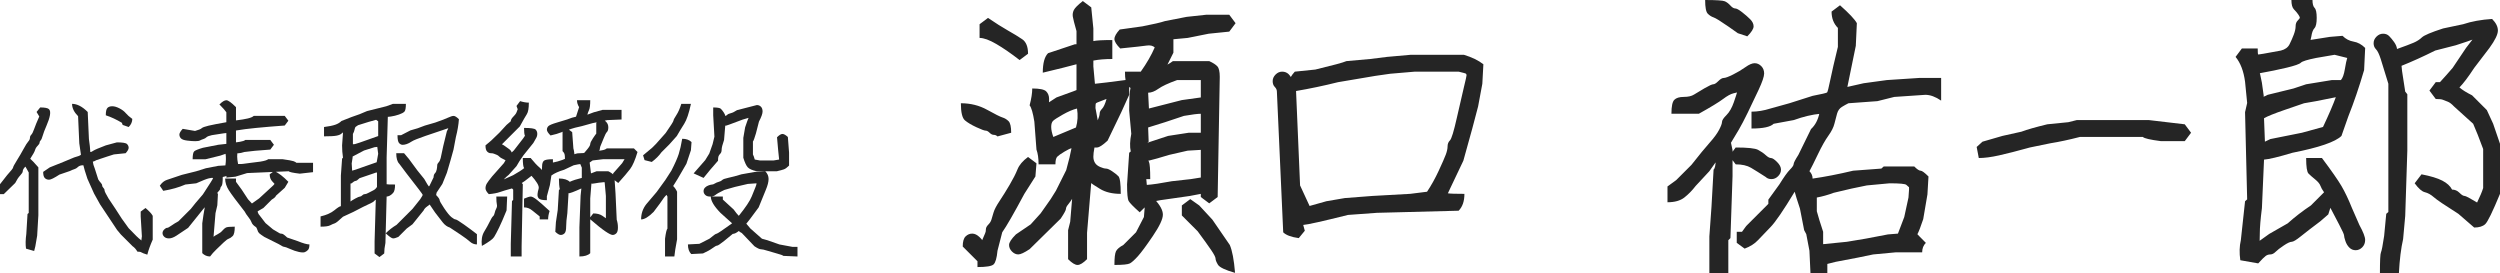 <?xml version="1.0" encoding="utf-8"?>
<!-- Generator: Adobe Illustrator 15.0.0, SVG Export Plug-In . SVG Version: 6.00 Build 0)  -->
<!DOCTYPE svg PUBLIC "-//W3C//DTD SVG 1.1//EN" "http://www.w3.org/Graphics/SVG/1.1/DTD/svg11.dtd">
<svg version="1.1" id="レイヤー_1" xmlns="http://www.w3.org/2000/svg" xmlns:xlink="http://www.w3.org/1999/xlink" x="0px"
	 y="0px" width="259.55px" height="28.383px" viewBox="0 0 259.55 28.383" enable-background="new 0 0 259.55 28.383"
	 xml:space="preserve">
<g>
	<path fill="#252525" d="M2.641,17.297c-0.063,0.053-0.125,0.125-0.188,0.219s-0.094,0.188-0.094,0.281s-0.089,0.234-0.266,0.422
		C1.917,18.406,1.745,18.667,1.578,19l-1.188,1.156H0v-1.031l0.734-0.938c0.417-0.458,0.625-0.724,0.625-0.797
		c0-0.072,0.13-0.317,0.391-0.734c0.26-0.416,0.495-0.817,0.703-1.203c0.208-0.385,0.37-0.641,0.484-0.766
		c0.114-0.125,0.172-0.25,0.172-0.375s0.047-0.234,0.141-0.328s0.192-0.292,0.297-0.594c0.104-0.302,0.281-0.734,0.531-1.297
		l-0.281-0.469l0.375-0.469c0.479,0,0.781,0.058,0.906,0.172c0.125,0.115,0.161,0.323,0.109,0.625
		c-0.052,0.302-0.172,0.667-0.359,1.094c-0.188,0.427-0.318,0.771-0.391,1.031c-0.073,0.261-0.146,0.427-0.219,0.5
		c-0.073,0.073-0.109,0.151-0.109,0.234c0,0.083-0.068,0.193-0.203,0.328c-0.136,0.136-0.224,0.281-0.266,0.438
		c-0.042,0.156-0.208,0.458-0.5,0.906c0.146,0.115,0.427,0.412,0.844,0.891v4.969l-0.125,2.125l-0.188,1.094l-0.125,0.5l-0.844-0.25
		c-0.063-0.417-0.052-0.928,0.031-1.531l0.125-2.063l0.125-0.109v-4.203C2.838,17.656,2.724,17.453,2.641,17.297z M14.266,26.125
		c-0.146-0.25-0.313-0.438-0.5-0.563l-1.219-1.219l-0.391-0.469l-1.766-2.656l-0.625-1.125l-0.688-1.531
		c-0.229-0.688-0.37-1.156-0.422-1.406c-0.136,0-0.25,0.016-0.344,0.047s-0.183,0.089-0.266,0.172
		c-0.083,0.084-0.193,0.146-0.328,0.188c-0.136,0.042-0.287,0.104-0.453,0.188l-1.094,0.375c-0.542,0.354-0.901,0.531-1.078,0.531
		c-0.177,0-0.323-0.057-0.438-0.172c-0.115-0.114-0.172-0.328-0.172-0.641l0.688-0.469l1.406-0.563l1.125-0.469
		c0.396-0.104,0.63-0.198,0.703-0.281l-0.172-1.188l-0.125-2.813c-0.417-0.417-0.625-0.844-0.625-1.281
		c0.521,0,1.063,0.281,1.625,0.844l0.125,2.813c0.083,0.583,0.125,0.948,0.125,1.094c0,0.146,0.005,0.224,0.016,0.234
		c0.01,0.011,0.031,0.016,0.063,0.016s0.12-0.047,0.266-0.141c0.146-0.094,0.573-0.276,1.281-0.547l1.156-0.313
		c0.583,0,0.932,0.058,1.047,0.172c0.114,0.115,0.172,0.245,0.172,0.391c0,0.146-0.104,0.333-0.313,0.563l-1.219,0.125
		c-0.292,0.083-0.521,0.156-0.688,0.219l-1.125,0.375c-0.188,0.104-0.313,0.156-0.375,0.156c0.021,0.209,0.088,0.448,0.203,0.719
		l0.359,1.125c0.073,0.125,0.159,0.24,0.258,0.344c0.099,0.104,0.148,0.198,0.148,0.281c0,0.084,0.042,0.167,0.125,0.25
		c0.083,0.084,0.125,0.172,0.125,0.266s0.135,0.37,0.406,0.828l0.75,1.125l0.625,0.969l0.719,1l0.813,0.828
		c0.104,0.114,0.292,0.275,0.563,0.484c-0.063,0.031-0.063-0.125,0-0.469l-0.125-2.063v-0.5l0.5-0.375
		c0.375,0.313,0.625,0.584,0.75,0.813v2.469c-0.25,0.563-0.438,1.083-0.563,1.563c-0.333-0.104-0.537-0.183-0.609-0.234
		C14.614,26.15,14.474,26.125,14.266,26.125z M12.656,12.75c-0.552-0.333-1.109-0.594-1.672-0.781c0-0.396,0.057-0.651,0.172-0.766
		c0.114-0.114,0.281-0.172,0.5-0.172s0.469,0.073,0.75,0.219c0.281,0.146,0.5,0.313,0.656,0.5s0.38,0.386,0.672,0.594
		c0,0.313-0.125,0.594-0.375,0.844l-0.625-0.219L12.656,12.75z"/>
	<path fill="#252525" d="M21.375,20.844h0.453l-0.766,0.906l-1.531,1.906c-0.521,0.354-0.927,0.625-1.219,0.813
		s-0.547,0.281-0.766,0.281s-0.385-0.058-0.5-0.172c-0.115-0.115-0.172-0.24-0.172-0.375s0.057-0.26,0.172-0.375
		c0.115-0.114,0.213-0.172,0.297-0.172s0.234-0.078,0.453-0.234s0.463-0.307,0.734-0.453l1.281-1.281l0.5-0.625l0.75-0.875
		c0.396-0.604,0.672-1.031,0.828-1.281s0.234-0.391,0.234-0.422c-0.063-0.031-0.208-0.021-0.438,0.031
		c-0.229,0.053-0.667,0.225-1.313,0.516l-1.125,0.125c-0.667,0.292-1.432,0.511-2.297,0.656l-0.359-0.531
		c0.208-0.313,0.458-0.516,0.75-0.609s0.802-0.266,1.531-0.516l1.5-0.375l1-0.313l1.281-0.25l0.75-0.047
		c0.063-0.469,0.068-0.869,0.016-1.203l-0.547,0.188l-1.531,0.375H20c0-0.438,0.052-0.708,0.156-0.813
		c0.104-0.104,0.406-0.229,0.906-0.375l1.594-0.313l0.844-0.094v-1.125l-0.281,0.031L22,14.031
		c-0.292,0.063-0.479,0.136-0.563,0.219c-0.083,0.083-0.193,0.146-0.328,0.188c-0.135,0.042-0.25,0.089-0.344,0.141
		c-0.094,0.052-0.26,0.078-0.5,0.078s-0.521-0.021-0.844-0.063c-0.323-0.042-0.537-0.12-0.641-0.234
		c-0.104-0.114-0.156-0.245-0.156-0.391c0-0.146,0.115-0.344,0.344-0.594l1.281,0.219c0.375-0.104,0.604-0.198,0.688-0.281
		c0.083-0.083,0.323-0.172,0.719-0.266s1.01-0.213,1.844-0.359v-1.031c-0.125-0.188-0.365-0.458-0.719-0.813
		c0.292-0.292,0.531-0.438,0.719-0.438s0.521,0.24,1,0.719V12.5c0.521-0.063,0.932-0.13,1.234-0.203
		c0.302-0.073,0.505-0.161,0.609-0.266h3.219l0.375,0.5l-0.375,0.5l-1.594,0.125l-1.375,0.125l-1.125,0.125
		c-0.5,0.083-0.781,0.125-0.844,0.125s-0.104,0.011-0.125,0.031v1.219c0.021,0,0.162-0.021,0.422-0.063
		c0.26-0.042,0.443-0.104,0.547-0.188h2.594l0.375,0.5l-0.375,0.5l-1.594,0.125l-1.094,0.125c-0.271,0.083-0.458,0.125-0.563,0.125
		s-0.162,0.005-0.172,0.016c-0.01,0.011-0.016,0.12-0.016,0.328c0,0.209,0.031,0.469,0.094,0.781h0.328l1.984-0.25
		c0.438-0.072,0.708-0.156,0.813-0.25h1.5c0.604,0.084,0.979,0.151,1.125,0.203c0.146,0.053,0.25,0.109,0.313,0.172H32.5v0.969
		l-1.375,0.156c-0.708-0.083-1.094-0.166-1.156-0.25l-4.313,0.188l-1.219,0.375L23.5,18.438c0-0.479,0.12-0.599,0.359-0.359
		c-0.115,0.115-0.359,0.214-0.734,0.297c0,0.542-0.042,0.854-0.125,0.938c-0.083,0.084-0.125,0.167-0.125,0.25
		c0,0.084-0.104,0.234-0.313,0.453l0.063,0.141l-0.063,1.156l-0.188,0.813l-0.203,2.453c0.083-0.073,0.227-0.162,0.43-0.266
		s0.367-0.229,0.492-0.375c0.125-0.146,0.245-0.25,0.359-0.313s0.422-0.094,0.922-0.094c0,0.511-0.073,0.836-0.219,0.977
		s-0.281,0.231-0.406,0.273c-0.125,0.041-0.302,0.172-0.531,0.391s-0.479,0.458-0.75,0.719c-0.271,0.26-0.49,0.505-0.656,0.734
		c-0.313,0-0.583-0.115-0.813-0.344v-3.094l0.125-0.875L21.375,20.844z M25.406,21.969c-0.833-1.063-1.38-1.797-1.641-2.203
		s-0.391-0.817-0.391-1.234H24.5v0.344l0.594,0.813l0.656,1l0.406,0.438c0.167-0.114,0.417-0.291,0.75-0.531l1.359-1.25
		c0.115-0.104,0.188-0.182,0.219-0.234c0.052,0.011-0.016-0.078-0.203-0.266S28,18.406,28,18.094l0.469-0.344
		c0.458,0.209,0.948,0.584,1.469,1.125L29.562,19.5l-0.906,0.813c-0.042,0.125-0.188,0.261-0.438,0.406l-0.875,0.875l-0.594,0.344
		c0,0.063,0.031,0.156,0.094,0.281l0.719,0.938l0.781,0.656c0.396,0.24,0.625,0.375,0.688,0.406s0.141,0.047,0.234,0.047
		s0.276,0.13,0.547,0.391l1.094,0.375c0.563,0.229,0.969,0.344,1.219,0.344c0,0.271-0.047,0.458-0.141,0.563
		c-0.094,0.104-0.203,0.182-0.328,0.234c-0.125,0.052-0.333,0.047-0.625-0.016s-0.599-0.167-0.922-0.313
		c-0.323-0.146-0.526-0.219-0.609-0.219s-0.271-0.094-0.563-0.281l-1.5-0.75c-0.271-0.178-0.448-0.305-0.531-0.383
		s-0.146-0.195-0.188-0.352s-0.104-0.26-0.188-0.313c-0.083-0.052-0.167-0.119-0.25-0.203c-0.083-0.083-0.146-0.188-0.188-0.313
		s-0.146-0.291-0.313-0.5C25.614,22.323,25.489,22.136,25.406,21.969z"/>
	<path fill="#252525" d="M39.014,20.734c-0.042,0.011-0.099,0.058-0.172,0.141c-0.073,0.084-0.252,0.188-0.539,0.313
		S37.478,21.584,36.686,22l-1.078,0.5c-0.438,0.417-0.724,0.646-0.859,0.688c-0.135,0.042-0.292,0.109-0.469,0.203
		s-0.51,0.141-1,0.141v-1.063c0.615-0.146,1.094-0.359,1.438-0.641s0.568-0.422,0.672-0.422v-3.188l0.125-1.75l0.094-0.094
		c-0.063-0.417-0.094-0.844-0.094-1.281l0.125-1.75l0.109-0.109l0.344,0.172c-0.323,0.208-0.531,0.359-0.625,0.453
		s-0.26,0.167-0.5,0.219c-0.24,0.052-0.682,0.078-1.328,0.078v-0.969c0.5-0.063,0.885-0.141,1.156-0.234s0.49-0.224,0.656-0.391
		l1.031-0.406c0.583-0.188,1.125-0.396,1.625-0.625l2-0.5c0.167-0.063,0.396-0.146,0.688-0.25h1.344
		c0,0.438-0.052,0.708-0.156,0.813c-0.104,0.104-0.292,0.203-0.563,0.297s-0.544,0.162-0.82,0.203
		c-0.276,0.042-0.393,0.047-0.352,0.016l0.016,0.016l-0.125,4.219v2.781c0.021,0.021,0.313,0.031,0.875,0.031
		c0,0.438-0.068,0.729-0.203,0.875c-0.135,0.146-0.26,0.245-0.375,0.297c-0.115,0.053-0.213,0.078-0.297,0.078l-0.125,4.813
		c-0.083,0.416-0.125,0.781-0.125,1.094l-0.5,0.375l-0.5-0.375v-1.25L39.014,20.734z M39.139,17.906
		c-0.083,0-0.198,0.031-0.344,0.094l-1.469,0.5c-0.188,0.188-0.323,0.281-0.406,0.281s-0.24,0.094-0.469,0.281l-0.063-0.016v1.938
		l-0.047-0.031c0.115-0.094,0.297-0.208,0.547-0.344c0.25-0.135,0.412-0.203,0.484-0.203s0.151-0.041,0.234-0.125
		c0.083-0.083,0.172-0.125,0.266-0.125s0.224-0.047,0.391-0.141s0.328-0.177,0.484-0.25c0.156-0.072,0.287-0.192,0.391-0.359V17.906
		z M39.17,15.25l-0.281,0.031l-1.094,0.344l-1.188,0.625c0.021-0.021-0.01,0.219-0.094,0.719l0.047,0.75
		c0.177-0.041,0.521-0.156,1.031-0.344s1.016-0.364,1.516-0.531l0.156-0.875L39.17,15.25z M39.264,14.125v-1.531l-0.219-0.156
		c-0.188,0.063-0.448,0.136-0.781,0.219L37.17,13c-0.125,0.083-0.208,0.141-0.25,0.172s-0.078,0.125-0.109,0.281
		s-0.088,0.308-0.172,0.453v1.063c0.083,0.031,0.318-0.023,0.703-0.164s0.776-0.278,1.172-0.414
		C38.91,14.255,39.16,14.167,39.264,14.125z M44.608,21.234c0,0.011-0.088,0.078-0.266,0.203s-0.297,0.261-0.359,0.406l-1.156,1.438
		l-0.594,0.438l-0.875,0.875c-0.229,0.104-0.412,0.156-0.547,0.156s-0.391-0.178-0.766-0.531c0.333-0.333,0.708-0.625,1.125-0.875
		l1.656-1.656l0.797-1c0.177-0.271,0.266-0.422,0.266-0.453s-0.135-0.224-0.406-0.578c-0.271-0.354-0.698-0.906-1.281-1.656l-0.75-1
		c-0.208-0.208-0.313-0.572-0.313-1.094h0.813l0.5,0.594l0.875,1.188l0.719,0.891c0.271,0.479,0.427,0.734,0.469,0.766l0.063-0.031
		l0.438-0.906c0-0.188,0.047-0.328,0.141-0.422s0.156-0.229,0.188-0.406c0.031-0.177,0.047-0.317,0.047-0.422
		c0-0.104,0.047-0.203,0.141-0.297s0.167-0.244,0.219-0.453c0.052-0.208,0.141-0.625,0.266-1.25l0.375-1.531l0.141-0.281
		l-0.016-0.031c-0.813,0.271-1.599,0.537-2.359,0.797c-0.76,0.261-1.234,0.453-1.422,0.578s-0.359,0.214-0.516,0.266
		c-0.156,0.052-0.297,0.078-0.422,0.078s-0.245-0.057-0.359-0.172c-0.115-0.114-0.172-0.391-0.172-0.828h0.375l0.969-0.5
		c0.5-0.125,1-0.292,1.5-0.5l1.078-0.313c0.656-0.229,1.104-0.401,1.344-0.516c0.24-0.114,0.427-0.172,0.563-0.172
		s0.318,0.115,0.547,0.344c-0.042,0.583-0.146,1.198-0.313,1.844l-0.25,1.313l-0.313,1.125l-0.375,1.281l-0.469,1.156L45.327,20
		l-0.047,0.25c0.24,0.25,0.359,0.422,0.359,0.516s0.156,0.375,0.469,0.844s0.568,0.781,0.766,0.938s0.338,0.234,0.422,0.234
		s0.375,0.178,0.875,0.531c0.5,0.354,0.948,0.688,1.344,1v1.063c-0.271,0-0.51-0.094-0.719-0.281s-0.537-0.433-0.984-0.734
		l-1.109-0.734c-0.271-0.083-0.516-0.26-0.734-0.531c-0.219-0.271-0.484-0.614-0.797-1.031l-0.594-0.875L44.608,21.234z"/>
	<path fill="#252525" d="M51.529,20.406h1.125l-0.063,1.438c-0.313,0.771-0.573,1.37-0.781,1.797
		c-0.208,0.428-0.38,0.75-0.516,0.969c-0.136,0.219-0.558,0.525-1.266,0.922c-0.073-0.604,0.008-1.1,0.242-1.484
		s0.424-0.729,0.57-1.031c0.146-0.302,0.26-0.489,0.344-0.563c0.083-0.072,0.141-0.188,0.172-0.344s0.086-0.307,0.164-0.453
		c0.078-0.146,0.099-0.291,0.063-0.438C51.547,21.073,51.529,20.803,51.529,20.406z M52.467,16.672
		c0.063-0.01-0.011-0.063-0.219-0.156c-0.208-0.094-0.349-0.182-0.422-0.266c-0.073-0.083-0.167-0.146-0.281-0.188
		c-0.115-0.042-0.208-0.078-0.281-0.109c-0.073-0.031-0.177-0.047-0.313-0.047c-0.136,0-0.261-0.057-0.375-0.172
		c-0.115-0.114-0.172-0.328-0.172-0.641l0.594-0.5l0.844-0.813l0.75-0.813l0.438-0.375c0-0.146,0.088-0.307,0.266-0.484
		c0.177-0.177,0.286-0.323,0.328-0.438c0.042-0.114,0.083-0.224,0.125-0.328L53.623,11l0.375-0.5
		c0.333,0.104,0.635,0.156,0.906,0.156c0,0.583-0.068,0.979-0.203,1.188c-0.136,0.208-0.38,0.636-0.734,1.281l-2.141,2.141h-0.109
		c-0.271-0.239-0.281-0.359-0.031-0.359s0.469,0.068,0.656,0.203c0.188,0.136,0.354,0.255,0.5,0.359
		c0.146,0.104,0.239,0.224,0.281,0.359l0.219-0.203l0.969-1.25l0.188-0.281c-0.063-0.125-0.094-0.396-0.094-0.813
		c0.688,0,1.088,0.058,1.203,0.172c0.114,0.115,0.172,0.261,0.172,0.438c0,0.177-0.047,0.339-0.141,0.484
		c-0.094,0.146-0.183,0.302-0.266,0.469l-1.031,1.281c-0.313,0.438-0.552,0.813-0.719,1.125l-0.813,0.906
		c-0.271,0.209-0.552,0.5-0.844,0.875c-0.365,0-0.25-0.135,0.344-0.406l0.969-0.438c0.521-0.291,0.901-0.536,1.141-0.734
		c-0.094-0.094-0.141-0.442-0.141-1.047h0.813c0.375,0.459,0.682,0.787,0.922,0.984c0.239,0.198,0.411,0.469,0.516,0.813
		c-0.292,0.292-0.406,0.279-0.344-0.039c0.063-0.317,0.094-0.611,0.094-0.883c0-0.271,0.057-0.463,0.172-0.578
		c0.114-0.114,0.432-0.172,0.953-0.172v0.344c0.333-0.063,0.656-0.15,0.969-0.266c0.313-0.114,0.51-0.213,0.594-0.297
		c0.083-0.083,0.213-0.151,0.391-0.203c0.177-0.052,0.313-0.099,0.406-0.141c0.094-0.042,0.26-0.063,0.5-0.063
		c0.239,0,0.375-0.016,0.406-0.047s0.141-0.161,0.328-0.391c0.188-0.229,0.281-0.401,0.281-0.516c0-0.114,0.094-0.313,0.281-0.594
		s0.302-0.442,0.344-0.484V12.75c0.229-0.229,0.417-0.344,0.563-0.344c0.146,0,0.297,0.078,0.453,0.234s0.234,0.349,0.234,0.578
		c0,0.229-0.047,0.391-0.141,0.484s-0.203,0.302-0.328,0.625c-0.125,0.323-0.224,0.563-0.297,0.719
		c-0.073,0.156-0.109,0.281-0.109,0.375s-0.026,0.172-0.078,0.234c-0.011,0,0.094-0.018,0.313-0.055
		c0.219-0.036,0.38-0.102,0.484-0.195h2.813l0.375,0.375c-0.25,0.834-0.505,1.422-0.766,1.766c-0.261,0.344-0.672,0.828-1.234,1.453
		l-0.531-0.406V18l0.938-1.063c0.188-0.313,0.271-0.447,0.25-0.406h-2.25l-1.063,0.125c-0.104,0.063-0.208,0.136-0.313,0.219
		L61.357,18c0.094-0.041,0.286-0.114,0.578-0.219h1.219c0.229,0.104,0.438,0.25,0.625,0.438l0.125,1.875l0.125,2.719
		c0.083,0.25,0.125,0.521,0.125,0.813c0,0.292-0.058,0.492-0.172,0.602c-0.115,0.109-0.24,0.164-0.375,0.164
		c-0.136,0-0.386-0.122-0.75-0.367c-0.365-0.244-0.922-0.689-1.672-1.336l0.406-0.531c0.385,0,0.695,0.078,0.93,0.234
		s0.362,0.245,0.383,0.266v-2.313l-0.125-1.391l-0.031-0.047c-0.458,0.042-0.797,0.086-1.016,0.133s-0.328,0.045-0.328-0.008
		l-0.125,1.563v5.688c-0.229,0.229-0.604,0.344-1.125,0.344v-3.031l0.125-3.281l0.078-0.75c-0.365,0.167-0.677,0.3-0.938,0.398
		c-0.261,0.1-0.391,0.123-0.391,0.07l-0.125,2.094c-0.083,0.584-0.125,1.053-0.125,1.406c0,0.354-0.058,0.586-0.172,0.695
		c-0.115,0.109-0.245,0.164-0.391,0.164c-0.146,0-0.333-0.109-0.563-0.328l0.063-1l0.188-1.25l0.125-2.094l0.094-0.078
		c-0.063-0.26-0.094-0.63-0.094-1.109c0.521,0,0.896,0.115,1.125,0.344c0.313-0.146,0.729-0.281,1.25-0.406v-1.063l-0.156-0.375
		c-0.083,0-0.313,0.042-0.688,0.125l-1,0.469c-0.563,0.167-1,0.365-1.313,0.594l-0.156,1l-0.313,1.156v0.406
		c-0.438,0-0.714-0.057-0.828-0.172c-0.115-0.114-0.162-0.271-0.141-0.469c0.021-0.197,0.057-0.375,0.109-0.531
		c0.052-0.156,0-0.359-0.156-0.609s-0.349-0.5-0.578-0.75l-0.688,0.531L54.17,19l0.109,0.125l-0.125,6.438v1.063h-1.125v-1.313
		l0.125-4.438l0.125-0.125v-1.063l-0.125-0.125c-0.542,0.146-0.958,0.271-1.25,0.375c-0.292,0.104-0.677,0.178-1.156,0.219
		c-0.229-0.229-0.344-0.432-0.344-0.609c0-0.177,0.047-0.344,0.141-0.5s0.276-0.4,0.547-0.734l1.219-1.375L52.467,16.672z
		 M56.029,22.469l-0.781-0.625c-0.25-0.208-0.531-0.313-0.844-0.313v-0.906c0.333-0.146,0.567-0.219,0.703-0.219
		c0.135,0,0.349,0.115,0.641,0.344c0.292,0.229,0.729,0.615,1.313,1.156c-0.104,0.313-0.156,0.604-0.156,0.875h-0.875V22.469z
		 M60.123,11.125c-0.146-0.229-0.219-0.469-0.219-0.719h1.375c0,0.5-0.042,0.839-0.125,1.016c-0.083,0.177-0.141,0.339-0.172,0.484
		l0.672-0.25l0.906-0.25h1.969v1l-1.469,0.063l-1.531,0.313l-1.125,0.313c-0.573,0.125-0.938,0.219-1.094,0.281l-1.531,0.531
		l-0.625,0.156c-0.25-0.25-0.375-0.448-0.375-0.594c0-0.146,0.052-0.271,0.156-0.375c0.104-0.104,0.406-0.229,0.906-0.375
		l1.031-0.313c0.438-0.167,0.692-0.25,0.766-0.25c0.073,0,0.13-0.021,0.172-0.063L60.123,11.125z M59.654,16.531h-1
		c0-0.271-0.016-0.453-0.047-0.547s-0.099-0.192-0.203-0.297v-1.969l0.5-0.375l0.5,0.375l0.125,1.688
		C59.612,15.677,59.654,16.052,59.654,16.531z"/>
	<path fill="#252525" d="M69.201,20.234c-0.146,0.115-0.375,0.412-0.688,0.891L67.857,22c-0.521,0.521-0.953,0.781-1.297,0.781
		c0-0.604,0.182-1.135,0.547-1.594l1.063-1.25l0.906-1.25l0.625-0.969c0.375-0.729,0.63-1.307,0.766-1.734
		c0.135-0.427,0.255-0.953,0.359-1.578c0.417,0,0.74,0.115,0.969,0.344l-0.063,0.844L71.263,17c-0.75,1.313-1.208,2.084-1.375,2.313
		c0.167,0.167,0.302,0.365,0.406,0.594v4.938l-0.188,1.063l-0.094,0.719h-0.969v-1.844c0.083-0.625,0.167-0.974,0.25-1.047v-3.328
		C69.232,20.303,69.201,20.245,69.201,20.234z M66.763,16.125l0.938-0.781l0.406-0.406l1-1.125c0.542-0.781,0.813-1.211,0.813-1.289
		s0.099-0.268,0.297-0.57c0.198-0.302,0.37-0.692,0.516-1.172h1c-0.208,0.979-0.443,1.672-0.703,2.078s-0.516,0.828-0.766,1.266
		L69.482,15l-0.813,0.813c-0.25,0.354-0.583,0.688-1,1l-0.75-0.188L66.763,16.125z M76.701,23.984
		c-0.25,0.198-0.458,0.297-0.625,0.297L75.201,25c-0.417,0.333-0.667,0.5-0.75,0.5s-0.245,0.088-0.484,0.266
		c-0.24,0.177-0.568,0.359-0.984,0.547l-1.219,0.063c-0.229-0.229-0.344-0.563-0.344-1l1.188-0.063l1.047-0.531
		c0.406-0.344,0.651-0.516,0.734-0.516s0.635-0.369,1.656-1.109v0.063l-1.25-1.125c-0.667-0.688-1-1.25-1-1.688h1.25v0.313
		l1.125,1.031c0.208,0.292,0.385,0.511,0.531,0.656c0.708-0.875,1.156-1.547,1.344-2.016s0.318-0.791,0.391-0.969
		c0.073-0.177,0.109-0.307,0.109-0.391l-0.906,0.063l-1.344,0.313l-1.094,0.313c-0.479,0.229-0.787,0.401-0.922,0.516
		c-0.135,0.115-0.318,0.172-0.547,0.172s-0.401-0.057-0.516-0.172c-0.115-0.114-0.172-0.244-0.172-0.391
		c0-0.146,0.052-0.271,0.156-0.375c0.104-0.104,0.234-0.182,0.391-0.234c0.156-0.052,0.271-0.078,0.344-0.078
		s0.167-0.036,0.281-0.109c0.115-0.072,0.25-0.13,0.406-0.172c0.156-0.041,0.276-0.104,0.359-0.188
		c0.083-0.083,0.302-0.161,0.656-0.234c0.354-0.072,0.802-0.192,1.344-0.359l1.406-0.25l1.063-0.063
		c0.229,0.229,0.344,0.495,0.344,0.797c0,0.303-0.099,0.688-0.297,1.156s-0.443,1.068-0.734,1.797l-0.906,1.219l-0.375,0.469
		c0.25,0.303,0.391,0.469,0.422,0.5l1.203,1.063l0.563,0.156l1.25,0.438l1.344,0.25h0.531v1l-1.469-0.063
		c-0.063-0.063-0.271-0.141-0.625-0.234s-0.693-0.193-1.016-0.297c-0.323-0.104-0.552-0.156-0.688-0.156s-0.359-0.104-0.672-0.313
		l-1.313-1.375C76.909,24.146,76.805,24.078,76.701,23.984z M74.044,11.156c0.438,0,0.703,0.047,0.797,0.141
		s0.193,0.219,0.297,0.375s0.156,0.276,0.156,0.359c0.063,0,0.13-0.036,0.203-0.109c0.073-0.073,0.198-0.13,0.375-0.172
		c0.177-0.042,0.391-0.146,0.641-0.313l2.063-0.531c0.167,0,0.307,0.058,0.422,0.172c0.115,0.115,0.172,0.281,0.172,0.5
		s-0.125,0.568-0.375,1.047l-0.313,1.219c-0.146,0.5-0.25,0.781-0.313,0.844v1.344c0.073,0.146,0.135,0.323,0.188,0.531l0.531,0.094
		h1.438l0.563-0.094c-0.063-0.542-0.135-1.313-0.219-2.313c0.229-0.229,0.417-0.344,0.563-0.344s0.333,0.104,0.563,0.313
		l0.125,1.625v1.344c-0.208,0.209-0.385,0.339-0.531,0.391c-0.146,0.053-0.396,0.12-0.75,0.203h-2.063
		c-0.479-0.104-0.797-0.244-0.953-0.422c-0.156-0.177-0.307-0.505-0.453-0.984v-2.063l0.188-1.094
		c0.188-0.563,0.307-0.891,0.359-0.984l-0.594,0.172l-1.422,0.531c-0.271,0.104-0.406,0.136-0.406,0.094l-0.125,1.5
		c-0.167,0.479-0.25,0.813-0.25,1s-0.047,0.328-0.141,0.422s-0.156,0.188-0.188,0.281s-0.047,0.245-0.047,0.453l-0.813,0.938
		l-0.688,0.844L72.013,18l1.203-1.375l0.422-0.688l0.344-0.969l0.188-0.781l-0.125-2.219V11.156z"/>
	<path fill="#252525" d="M99.758,10.719c1.002,0,1.914,0.228,2.734,0.684c0.82,0.456,1.349,0.72,1.586,0.793
		c0.237,0.073,0.446,0.201,0.629,0.383c0.182,0.183,0.273,0.583,0.273,1.203l-1.422,0.383c-0.109-0.109-0.237-0.164-0.383-0.164
		c-0.146,0-0.292-0.073-0.438-0.219c-0.146-0.146-0.283-0.219-0.41-0.219c-0.128,0-0.447-0.118-0.957-0.355
		c-0.511-0.237-0.907-0.474-1.189-0.711C99.899,12.259,99.758,11.667,99.758,10.719z M101.945,24.992
		c0.164-0.401,0.273-0.656,0.328-0.766s0.082-0.246,0.082-0.41s0.082-0.328,0.246-0.492s0.273-0.337,0.328-0.52
		c0.055-0.182,0.127-0.428,0.219-0.738c0.091-0.31,0.301-0.711,0.629-1.203s0.674-1.048,1.039-1.668
		c0.364-0.619,0.638-1.157,0.82-1.613c0.182-0.455,0.547-0.884,1.094-1.285l0.875,0.656l-0.109,1.367l-1.148,1.805
		c-1.094,2.042-1.859,3.373-2.297,3.992l-0.492,1.914c-0.073,0.766-0.21,1.239-0.41,1.422c-0.201,0.182-0.757,0.273-1.668,0.273
		v-0.602l-1.531-1.531c0-0.511,0.1-0.861,0.301-1.053c0.2-0.191,0.428-0.287,0.684-0.287c0.255,0,0.51,0.123,0.766,0.369
		C101.954,24.869,102.036,24.992,101.945,24.992z M101.699,3.938V2.516l0.875-0.656c0.802,0.547,1.495,0.984,2.078,1.313
		c0.583,0.328,1.075,0.629,1.477,0.902c0.401,0.273,0.602,0.775,0.602,1.504l-0.875,0.656c-0.894-0.692-1.7-1.249-2.42-1.668
		C102.715,4.147,102.137,3.938,101.699,3.938z M111.543,18.484h0.711c-0.328,0.656-0.492,1.058-0.492,1.203
		c0,0.146-0.105,0.393-0.314,0.738c-0.21,0.347-0.392,0.611-0.547,0.793c-0.155,0.183-0.232,0.338-0.232,0.465
		c0,0.128-0.183,0.465-0.547,1.012l-3.227,3.172c-0.547,0.364-0.939,0.547-1.176,0.547c-0.237,0-0.456-0.101-0.656-0.301
		c-0.201-0.201-0.301-0.429-0.301-0.684c0-0.256,0.237-0.62,0.711-1.094l1.531-1.039l1.039-1.148l1.039-1.477l0.547-0.875
		l1.066-2.133c0.273-0.984,0.456-1.741,0.547-2.27c-0.128,0.019-0.374,0.137-0.738,0.355c-0.365,0.219-0.611,0.392-0.738,0.52
		c-0.128,0.128-0.191,0.393-0.191,0.793h-1.75c0-0.619-0.073-1.13-0.219-1.531l-0.219-2.898c-0.146-0.911-0.31-1.477-0.492-1.695
		c0.182-0.692,0.273-1.276,0.273-1.75c0.766,0,1.249,0.101,1.449,0.301c0.2,0.201,0.301,0.465,0.301,0.793s-0.019,0.511-0.055,0.547
		l-0.109-0.109l0.93-0.602l1.805-0.656l0.273-0.109v-2.68c-0.802,0.219-1.969,0.511-3.5,0.875c0-0.984,0.182-1.659,0.547-2.023
		l2.789-0.93h0.164V3.227c-0.219-0.766-0.347-1.267-0.383-1.504c-0.037-0.237,0-0.465,0.109-0.684s0.419-0.528,0.93-0.93
		l0.875,0.656l0.219,2.188v1.313c0.328-0.073,0.984-0.109,1.969-0.109v1.969c-0.766,0-1.422,0.055-1.969,0.164v0.602l0.164,1.805
		c0.438-0.036,1.622-0.182,3.555-0.438v1.586l-0.82,1.805l-1.422,2.953c-0.511,0.474-0.88,0.711-1.107,0.711
		c-0.228,0-0.314,0.009-0.26,0.027c-0.073,0.383-0.109,0.693-0.109,0.93c0,0.237,0.055,0.447,0.164,0.629
		c0.109,0.183,0.292,0.328,0.547,0.438c0.255,0.109,0.456,0.164,0.602,0.164c0.146,0,0.355,0.092,0.629,0.273
		c0.273,0.183,0.492,0.355,0.656,0.52s0.246,0.775,0.246,1.832c-0.875,0-1.595-0.173-2.16-0.52
		c-0.565-0.346-0.884-0.556-0.957-0.629l0.055-0.055l-0.438,5.25v2.734c-0.401,0.4-0.729,0.602-0.984,0.602
		c-0.255,0-0.583-0.201-0.984-0.602v-3.008l0.219-0.875l0.219-2.625L111.543,18.484z M111.816,11.266
		c-0.438,0.109-0.93,0.319-1.477,0.629c-0.547,0.31-0.884,0.529-1.012,0.656c-0.128,0.128-0.191,0.337-0.191,0.629
		c0,0.292,0.073,0.638,0.219,1.039c0.984-0.401,1.768-0.729,2.352-0.984C111.889,12.615,111.926,11.958,111.816,11.266z
		 M113.895,12.688c0.182-0.438,0.273-0.738,0.273-0.902s0.082-0.328,0.246-0.492s0.319-0.501,0.465-1.012
		c-0.037,0-0.119,0.027-0.246,0.082c-0.128,0.055-0.292,0.119-0.492,0.191c-0.201,0.073-0.319,0.128-0.355,0.164
		c-0.037,0.037-0.055,0.201-0.055,0.492l0.273,1.477H113.895z M117.395,15.723c-0.109-0.492-0.091-1.103,0.055-1.832l-0.219-2.406
		c0-1.203,0.045-1.987,0.137-2.352c-0.019,0-0.119-0.091-0.301-0.273c-0.183-0.182-0.273-0.656-0.273-1.422h1.641
		c0.62-0.875,1.103-1.713,1.449-2.516c-0.201-0.182-0.483-0.246-0.848-0.191c-0.365,0.055-1.276,0.155-2.734,0.301
		c-0.401-0.401-0.602-0.729-0.602-0.984c0-0.255,0.182-0.583,0.547-0.984l2.352-0.328c1.13-0.219,1.914-0.401,2.352-0.547
		l2.242-0.438l2.023-0.219h2.406l0.656,0.875l-0.656,0.875L125.488,3.5l-2.188,0.438l-1.477,0.137c0,0.019,0,0.483,0,1.395
		l-0.957,1.914l-0.355,0.273l-0.246-0.492c0.674-0.292,1.176-0.565,1.504-0.82h3.773c0.401,0.183,0.684,0.365,0.848,0.547
		c0.164,0.183,0.246,0.547,0.246,1.094l-0.219,12.469l-0.875,0.656l-0.875-0.656v-0.328c-0.037,0-0.419,0.073-1.148,0.219
		l-3.063,0.438c-0.638,0.109-1.035,0.229-1.189,0.355c-0.155,0.128-0.47,0.429-0.943,0.902c-0.656-0.583-1.039-0.975-1.148-1.176
		c-0.109-0.2-0.164-0.774-0.164-1.723l0.219-3.281L117.395,15.723z M118.871,21.164l0.984-0.492c0.583,0.62,0.875,1.158,0.875,1.613
		c0,0.456-0.347,1.194-1.039,2.215c-0.693,1.021-1.212,1.723-1.559,2.105c-0.347,0.383-0.62,0.629-0.82,0.738
		c-0.201,0.109-0.738,0.164-1.613,0.164c0-0.729,0.055-1.203,0.164-1.422s0.364-0.438,0.766-0.656l1.313-1.313l0.82-1.586
		L118.871,21.164z M124.668,18.43v-2.871l-1.367,0.082l-1.914,0.438c-0.948,0.292-1.659,0.492-2.133,0.602
		c-0.073-0.109-0.064-0.072,0.027,0.109c0.091,0.183,0.137,0.784,0.137,1.805h-0.41l0.055,0.602
		c0.565-0.036,1.431-0.164,2.598-0.383l1.969-0.219L124.668,18.43z M124.668,13.781v-1.969c-0.328,0-0.912,0.073-1.75,0.219
		l-1.969,0.656c-0.729,0.219-1.313,0.401-1.75,0.547l0.055,1.477l-0.137,0.109l2.16-0.711l2.133-0.328H124.668z M124.668,10.117
		V8.313h-2.461c-0.912,0.328-1.559,0.629-1.941,0.902s-0.738,0.41-1.066,0.41l0.082,1.641l3.418-0.875L124.668,10.117z
		 M128.223,28.328c-1.021-0.292-1.613-0.574-1.777-0.848s-0.246-0.483-0.246-0.629c0-0.146-0.155-0.447-0.465-0.902
		c-0.31-0.456-0.775-1.104-1.395-1.941l-1.641-1.641v-1.039l0.875-0.656l0.93,0.656l1.367,1.477l1.805,2.625
		C127.931,26.013,128.113,26.979,128.223,28.328z"/>
	<path fill="#252525" d="M135.96,21.383l1.75-0.492l1.914-0.328l2.844-0.219l3.938-0.219l1.75-0.219
		c0.438-0.656,0.838-1.376,1.203-2.16c0.364-0.783,0.61-1.344,0.738-1.682c0.127-0.337,0.191-0.629,0.191-0.875
		s0.082-0.451,0.246-0.615s0.4-0.938,0.711-2.324c0.31-1.385,0.556-2.452,0.738-3.199c0.182-0.747,0.273-1.157,0.273-1.23
		c0-0.073-0.019-0.127-0.055-0.164c-0.037-0.036-0.292-0.109-0.766-0.219h-4.539l-2.57,0.219l-1.531,0.219l-3.883,0.656
		c-1.458,0.365-2.935,0.675-4.43,0.93c-0.401-0.438-0.602-0.784-0.602-1.039c0-0.255,0.182-0.583,0.547-0.984l2.133-0.219
		c1.823-0.438,2.898-0.729,3.227-0.875l2.461-0.219l1.75-0.219l2.461-0.219h5.523c0.838,0.255,1.513,0.583,2.023,0.984l-0.109,2.023
		l-0.438,2.352c-0.292,1.167-0.803,3.044-1.531,5.633c-0.62,1.313-1.058,2.233-1.313,2.762c-0.256,0.529-0.347,0.738-0.273,0.629
		c0.219,0.037,0.783,0.055,1.695,0.055c0,0.766-0.201,1.35-0.602,1.75l-8.477,0.219l-3.008,0.219
		c-2.625,0.656-4.175,1.003-4.648,1.039l0.164,0.602l-0.629,0.766c-0.784-0.109-1.322-0.311-1.613-0.602l-0.656-14.602
		c0-0.182-0.073-0.346-0.219-0.492c-0.146-0.146-0.219-0.346-0.219-0.602c0-0.255,0.1-0.483,0.301-0.684
		c0.2-0.2,0.428-0.301,0.684-0.301c0.255,0,0.474,0.082,0.656,0.246c0.182,0.164,0.438,0.593,0.766,1.285l0.438,10.281
		L135.96,21.383z"/>
	<path fill="#252525" d="M178.122,16.57l0.137,0.082l-0.793,1.121l-1.422,1.531c-0.365,0.475-0.757,0.875-1.176,1.203
		c-0.42,0.328-1.003,0.492-1.75,0.492v-1.641l0.902-0.656l1.586-1.586c0.802-1.021,1.431-1.786,1.887-2.297
		c0.455-0.51,0.783-0.957,0.984-1.34c0.2-0.383,0.301-0.656,0.301-0.82s0.154-0.401,0.465-0.711c0.31-0.31,0.564-0.756,0.766-1.34
		c0.2-0.583,0.31-0.92,0.328-1.012c0.018,0-0.109,0.032-0.383,0.096c-0.273,0.064-0.629,0.26-1.066,0.588s-1.276,0.839-2.516,1.531
		h-2.844c0-0.766,0.1-1.249,0.301-1.449c0.2-0.2,0.528-0.301,0.984-0.301c0.455,0,0.811-0.082,1.066-0.246
		c0.255-0.164,0.619-0.383,1.094-0.656c0.474-0.273,0.774-0.41,0.902-0.41c0.127,0,0.301-0.109,0.52-0.328s0.41-0.328,0.574-0.328
		s0.482-0.118,0.957-0.355c0.474-0.237,0.902-0.492,1.285-0.766s0.701-0.41,0.957-0.41c0.255,0,0.482,0.101,0.684,0.301
		c0.2,0.201,0.301,0.456,0.301,0.766c0,0.31-0.191,0.875-0.574,1.695s-0.757,1.604-1.121,2.352c-0.365,0.748-0.675,1.34-0.93,1.777
		c-0.256,0.438-0.529,0.894-0.82,1.367l0.164,0.766v2.68l-0.219,6.453l-0.219,0.219v3.445h-1.969v-3.828l0.219-3.063l0.219-3.883
		C178.049,17.482,178.122,17.136,178.122,16.57z M179.489,2.789c-0.839-0.583-1.367-0.911-1.586-0.984
		c-0.219-0.073-0.42-0.2-0.602-0.383c-0.183-0.182-0.273-0.656-0.273-1.422c1.166,0,1.85,0.046,2.051,0.137
		c0.2,0.091,0.392,0.237,0.574,0.438c0.182,0.201,0.346,0.301,0.492,0.301c0.146,0,0.383,0.128,0.711,0.383
		c0.328,0.255,0.61,0.501,0.848,0.738c0.236,0.237,0.355,0.483,0.355,0.738c0,0.255-0.219,0.602-0.656,1.039l-0.984-0.328
		L179.489,2.789z M183.317,18.375c-0.62-0.4-1.131-0.72-1.531-0.957c-0.401-0.236-0.93-0.355-1.586-0.355l-0.656-0.875l0.656-0.875
		c1.239,0,2.014,0.082,2.324,0.246c0.31,0.164,0.574,0.347,0.793,0.547c0.219,0.201,0.4,0.301,0.547,0.301
		c0.146,0,0.355,0.137,0.629,0.41s0.41,0.538,0.41,0.793c0,0.256-0.101,0.483-0.301,0.684c-0.201,0.201-0.429,0.301-0.684,0.301
		C183.663,18.594,183.463,18.521,183.317,18.375z M186.325,19.906c-1.167,1.933-2.006,3.158-2.516,3.678
		c-0.511,0.52-0.939,0.966-1.285,1.34c-0.347,0.373-0.812,0.67-1.395,0.889l-0.82-0.602v-1.148h0.547l0.438-0.602l2.297-2.297
		v-0.438l1.148-1.586c0.474-0.766,0.838-1.275,1.094-1.531c0.255-0.255,0.383-0.446,0.383-0.574c0-0.127,0.164-0.446,0.492-0.957
		l1.313-2.68c0.438-0.401,0.729-0.957,0.875-1.668l0.082,0.082c-0.82,0.073-1.741,0.292-2.762,0.656l-2.078,0.383
		c-0.328,0.328-1.094,0.492-2.297,0.492v-1.75c0.619,0,1.275-0.109,1.969-0.328l1.969-0.547l2.406-0.766
		c0.947-0.182,1.449-0.301,1.504-0.355s0.164-0.483,0.328-1.285c0.164-0.802,0.428-1.95,0.793-3.445V2.898
		c-0.438-0.438-0.656-1.002-0.656-1.695l0.875-0.656c0.947,0.839,1.531,1.458,1.75,1.859l-0.109,2.352
		c-0.511,2.516-0.803,3.938-0.875,4.266l1.695-0.383l2.406-0.328l3.336-0.219h2.297v2.352c-0.584-0.401-1.131-0.602-1.641-0.602
		l-3.227,0.219l-1.75,0.438l-3.008,0.219c-0.219,0.109-0.447,0.237-0.684,0.383c-0.237,0.146-0.401,0.374-0.492,0.684
		c-0.092,0.31-0.183,0.656-0.273,1.039c-0.092,0.383-0.301,0.802-0.629,1.258c-0.328,0.456-0.693,1.103-1.094,1.941
		c-0.401,0.839-0.693,1.422-0.875,1.75c0.219,0.219,0.328,0.475,0.328,0.766c1.275-0.182,2.68-0.455,4.211-0.82l2.926-0.219
		l0.246-0.219h3.172c0.291,0.292,0.51,0.438,0.656,0.438c0.146,0,0.419,0.201,0.82,0.602l-0.109,1.859l-0.438,2.57
		c-0.256,0.766-0.456,1.285-0.602,1.559c-0.037-0.019,0.255,0.282,0.875,0.902c-0.256,0.255-0.383,0.583-0.383,0.984h-2.734
		l-2.352,0.219l-1.586,0.328l-2.297,0.438l-0.875,0.219v0.984h-1.75l-0.109-2.352l-0.328-1.723l-0.219-0.41l-0.438-2.242
		C186.58,20.781,186.397,20.198,186.325,19.906z M197.044,24.254l0.656-1.723l0.438-2.023c0.072-0.783,0.082-1.148,0.027-1.094
		c-0.055-0.036-0.137-0.109-0.246-0.219s-0.693-0.164-1.75-0.164l-2.352,0.219l-1.586,0.328l-1.859,0.438
		c-0.584,0.219-1.167,0.383-1.75,0.492v1.422c0.146,0.547,0.364,1.258,0.656,2.133v0.848v0.438l2.461-0.246l1.969-0.328l2.297-0.438
		L197.044,24.254z"/>
	<path fill="#252525" d="M205.437,16.406l-0.219-1.148l0.602-0.547l2.078-0.602l1.969-0.438c0.584-0.219,1.477-0.474,2.68-0.766
		l2.188-0.219l0.875-0.219h7.492l3.719,0.438l0.656,0.875l-0.656,0.875h-2.461c-1.13-0.146-1.759-0.292-1.887-0.438h-6.535
		c-1.13,0.292-2.15,0.511-3.063,0.656l-2.133,0.438c-1.313,0.365-2.379,0.638-3.199,0.82
		C206.722,16.315,206.021,16.406,205.437,16.406z"/>
	<path fill="#252525" d="M233.3,20.699l-0.219-9.051l0.219-0.957l-0.219-2.215c-0.146-1.094-0.475-1.95-0.984-2.57l0.656-0.875
		h1.641c0,0.401,0.018,0.611,0.055,0.629l0.547-0.082L236.8,5.25c0.438-0.109,0.738-0.328,0.902-0.656s0.309-0.661,0.438-0.998
		c0.127-0.337,0.191-0.629,0.191-0.875s0.072-0.442,0.219-0.588c0.145-0.146,0.219-0.246,0.219-0.301s-0.055-0.164-0.164-0.328
		s-0.256-0.337-0.438-0.52c-0.184-0.182-0.273-0.51-0.273-0.984h2.188c0,0.401,0.072,0.675,0.219,0.82
		c0.145,0.146,0.219,0.492,0.219,1.039s-0.078,0.902-0.232,1.066c-0.156,0.164-0.266,0.456-0.328,0.875
		c-0.064,0.419-0.252,0.866-0.561,1.34l-0.383-0.41l0.793-0.574l2.078-0.328l1.313-0.109c0.328,0.328,0.711,0.529,1.148,0.602
		c0.438,0.073,0.838,0.292,1.203,0.656l-0.109,2.297c-0.512,1.75-1.059,3.354-1.641,4.813l-0.711,2.023
		c-0.621,0.62-2.316,1.203-5.086,1.75c-1.459,0.438-2.443,0.675-2.953,0.711l-0.219,5.031c-0.146,1.148-0.219,2.028-0.219,2.639
		s-0.02,0.934-0.055,0.971l-0.109-0.109l1.148-0.82l1.914-1.094c0.729-0.656,1.531-1.275,2.406-1.859l1.367-1.367
		c-0.184-0.255-0.311-0.482-0.383-0.684c-0.074-0.2-0.256-0.419-0.547-0.656c-0.293-0.236-0.52-0.438-0.684-0.602
		s-0.246-0.701-0.246-1.613h1.641c0.984,1.313,1.658,2.279,2.023,2.898c0.363,0.62,0.729,1.386,1.094,2.297l0.766,1.75
		c0.4,0.729,0.602,1.248,0.602,1.559c0,0.31-0.102,0.564-0.301,0.766c-0.201,0.2-0.43,0.301-0.684,0.301
		c-0.256,0-0.475-0.092-0.656-0.273c-0.184-0.183-0.32-0.41-0.41-0.684c-0.092-0.273-0.137-0.465-0.137-0.574
		s-0.174-0.492-0.52-1.148c-0.348-0.656-0.648-1.23-0.902-1.723l-0.219,0.684l-0.82,0.711c-0.875,0.656-1.551,1.176-2.023,1.559
		c-0.475,0.383-0.793,0.574-0.957,0.574s-0.438,0.127-0.82,0.383c-0.383,0.255-0.666,0.474-0.848,0.656
		c-0.184,0.182-0.365,0.273-0.547,0.273c-0.184,0-0.348,0.055-0.492,0.164c-0.146,0.109-0.402,0.364-0.766,0.766l-1.859-0.328
		c-0.109-0.766-0.092-1.459,0.055-2.078l0.438-4.047L233.3,20.699z M243.69,6.016l-1.313-0.328l-1.914,0.328
		c-0.912,0.183-1.441,0.347-1.586,0.492c-0.146,0.146-0.639,0.319-1.477,0.52c-0.84,0.201-1.77,0.392-2.789,0.574
		c0-0.073,0.072,0.255,0.219,0.984l0.191,1.367c-0.092,0.128,0.045,0.091,0.41-0.109l2.68-0.656l1.313-0.438l2.68-0.438h0.93
		c0.182-0.2,0.318-0.579,0.41-1.135C243.534,6.622,243.616,6.234,243.69,6.016z M242.515,10.063h0.137l-2.188,0.438l-1.258,0.219
		l-1.914,0.656c-1.168,0.401-1.914,0.702-2.242,0.902l0.109,2.816c-0.639,0-0.457-0.219,0.547-0.656l3.281-0.656l2.188-0.602
		C241.794,11.867,242.241,10.828,242.515,10.063z M248.858,5.086c0.82-0.292,1.398-0.51,1.736-0.656
		c0.336-0.146,0.619-0.328,0.848-0.547c0.227-0.219,0.961-0.528,2.201-0.93l2.078-0.438c0.875-0.292,1.877-0.474,3.008-0.547
		c0.4,0.401,0.602,0.802,0.602,1.203c0,0.401-0.293,1.003-0.875,1.805l-1.586,2.078c-0.621,0.948-1.131,1.623-1.531,2.023
		c0.291,0.255,0.729,0.529,1.313,0.82l1.531,1.531l0.656,1.422l0.711,2.078v5.195c-0.766,1.859-1.277,2.908-1.531,3.145
		c-0.256,0.237-0.639,0.355-1.148,0.355l-1.641-1.422c-1.387-0.875-2.234-1.449-2.543-1.723c-0.311-0.273-0.621-0.446-0.93-0.52
		c-0.311-0.072-0.666-0.383-1.066-0.93l0.711-0.93c0.947,0.183,1.668,0.401,2.16,0.656c0.492,0.256,0.828,0.565,1.012,0.93
		c0.291,0,0.547,0.109,0.766,0.328s0.391,0.328,0.52,0.328c0.127,0,0.564,0.229,1.313,0.684c0.309-0.638,0.52-1.139,0.629-1.504
		v-4.047c-0.402-1.094-0.748-1.969-1.039-2.625l-1.996-1.805c-0.238-0.255-0.457-0.419-0.656-0.492
		c-0.201-0.073-0.365-0.137-0.492-0.191c-0.129-0.055-0.375-0.082-0.738-0.082l-0.656-0.875l0.656-0.875h0.438
		c0.438-0.474,0.875-0.966,1.313-1.477l1.395-2.078c0.492-0.656,0.766-1.012,0.82-1.066l0.191,0.082
		c-0.475,0.183-1.168,0.419-2.078,0.711l-2.133,0.547c-1.24,0.62-2.406,1.148-3.5,1.586l0.055,0.547l0.328,2.133l0.219,0.273v5.852
		l-0.219,6.781l-0.219,2.406c-0.219,0.947-0.365,2.133-0.438,3.555h-1.969c0-1.313,0.035-2.042,0.109-2.188
		c0.072-0.146,0.182-0.711,0.328-1.695l0.219-2.297l0.219-0.191V8.695c-0.365-1.203-0.629-2.06-0.793-2.57
		c-0.164-0.51-0.328-0.848-0.492-1.012s-0.246-0.374-0.246-0.629c0-0.255,0.1-0.483,0.301-0.684c0.199-0.2,0.428-0.301,0.684-0.301
		c0.254,0,0.465,0.082,0.629,0.246s0.336,0.374,0.52,0.629C248.739,4.63,248.839,4.867,248.858,5.086z"/>
</g>
</svg>
